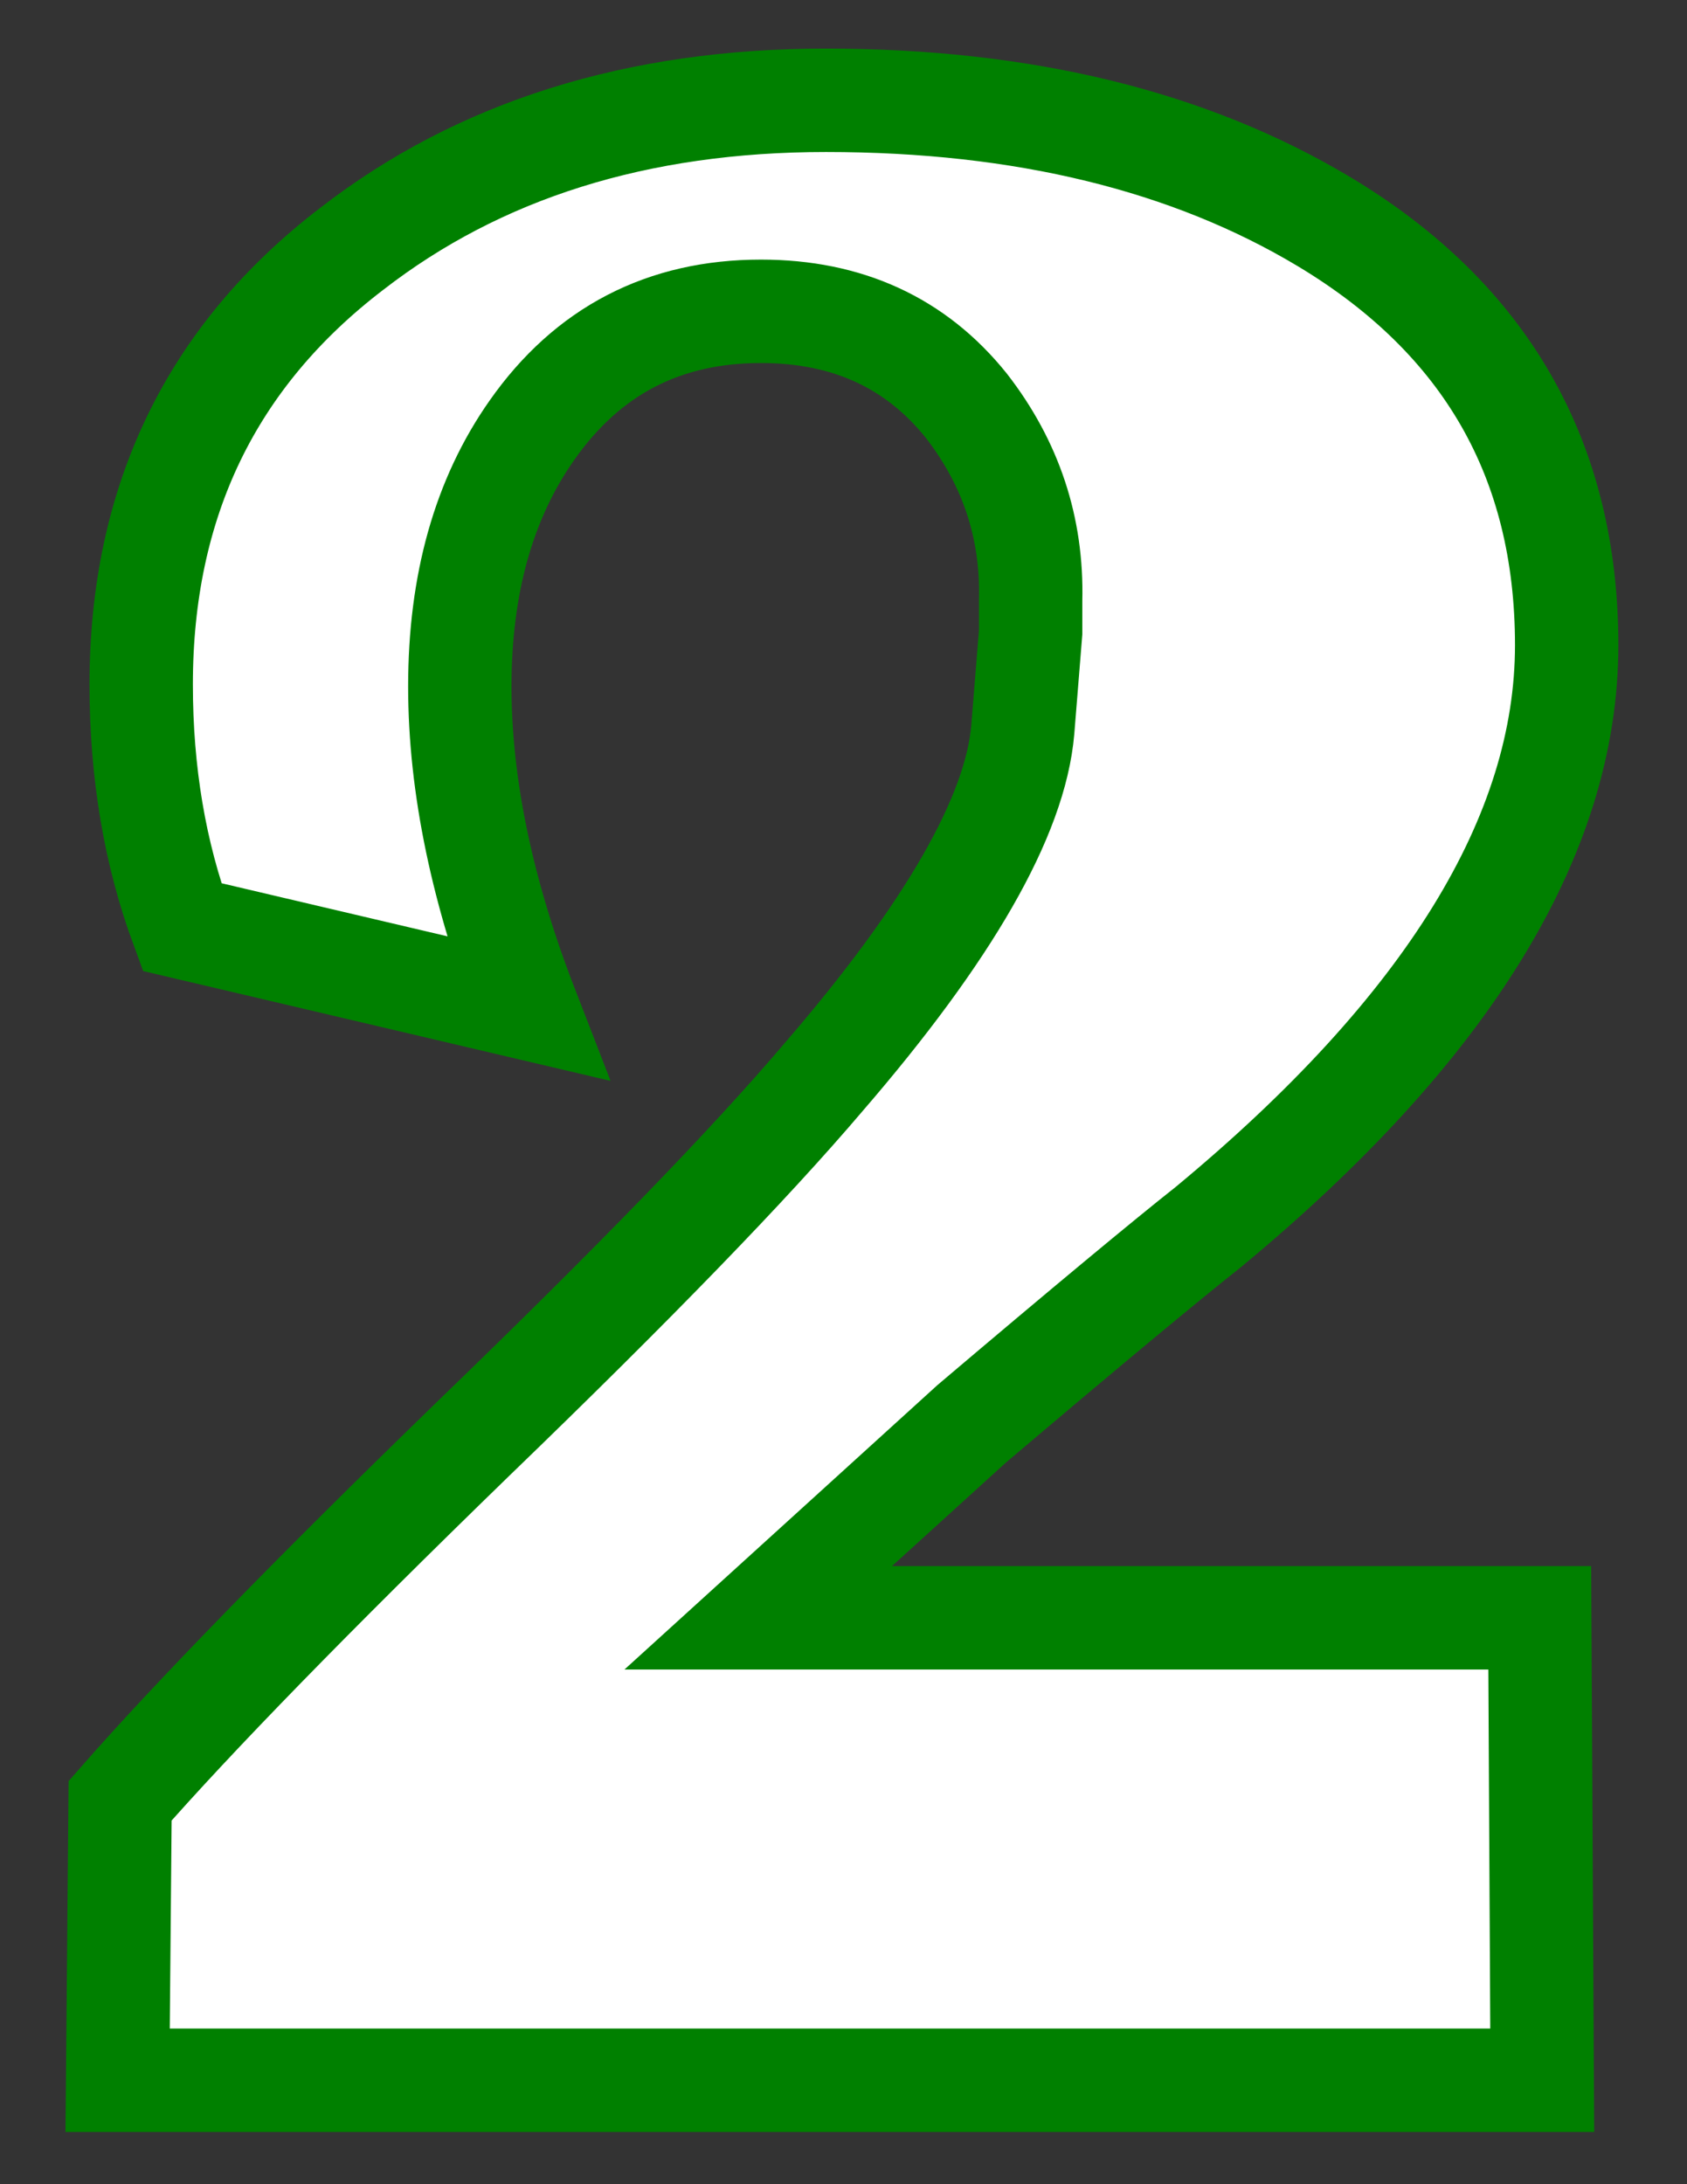 <?xml version="1.0" encoding="UTF-8" standalone="no"?>
<!-- Created with Serif DrawPlus 12,0,4,27 (May 24, 08:37:51) (http://www.serif.com) -->
<svg version="1.1" xmlns="http://www.w3.org/2000/svg" xmlns:xlink="http://www.w3.org/1999/xlink" width="816" height="1056">
	<rect width="100%" height="100%" fill="#333333" stroke="none"/>
	<g id="Layer_1">
		<path id="dp_path001" transform="matrix(1,0,0,1,8.604,1005.74)" fill="white" stroke="green" stroke-width="50" d="M 575.761,-412.421 C 555.032,-396.032 516.828,-364.341 461.26,-317.239 L 358.155,-223.576 L 736.171,-223.576 L 737.365,0 L 48.296,0 L 49.491,-135.123 C 85.197,-175.821 141.96,-234.103 220.103,-309.967 C 297.485,-384.636 354.031,-442.919 389.629,-484.812 C 450.299,-555.032 482.532,-611.143 486.113,-652.927 L 489.912,-700.029 C 489.912,-705.131 489.912,-710.34 489.912,-715.659 C 490.781,-750.497 480.361,-781.863 458.764,-809.647 C 434.344,-840.036 401.241,-855.231 359.457,-855.231 C 312.572,-855.231 275.671,-836.129 248.755,-797.817 C 225.42,-764.715 213.808,-723.364 213.808,-673.873 C 213.808,-625.903 224.661,-574.024 246.259,-518.348 L 79.445,-557.528 C 66.313,-593.127 59.692,-632.197 59.692,-674.851 C 59.692,-763.304 93.663,-833.524 161.495,-885.403 C 223.249,-933.265 299.656,-957.251 390.932,-957.251 C 486.331,-957.251 566.753,-937.607 632.089,-898.427 C 710.124,-851.54 749.195,-783.383 749.195,-693.844 C 749.195,-601.809 691.348,-508.037 575.761,-412.421 Z "/>
	</g>
</svg>